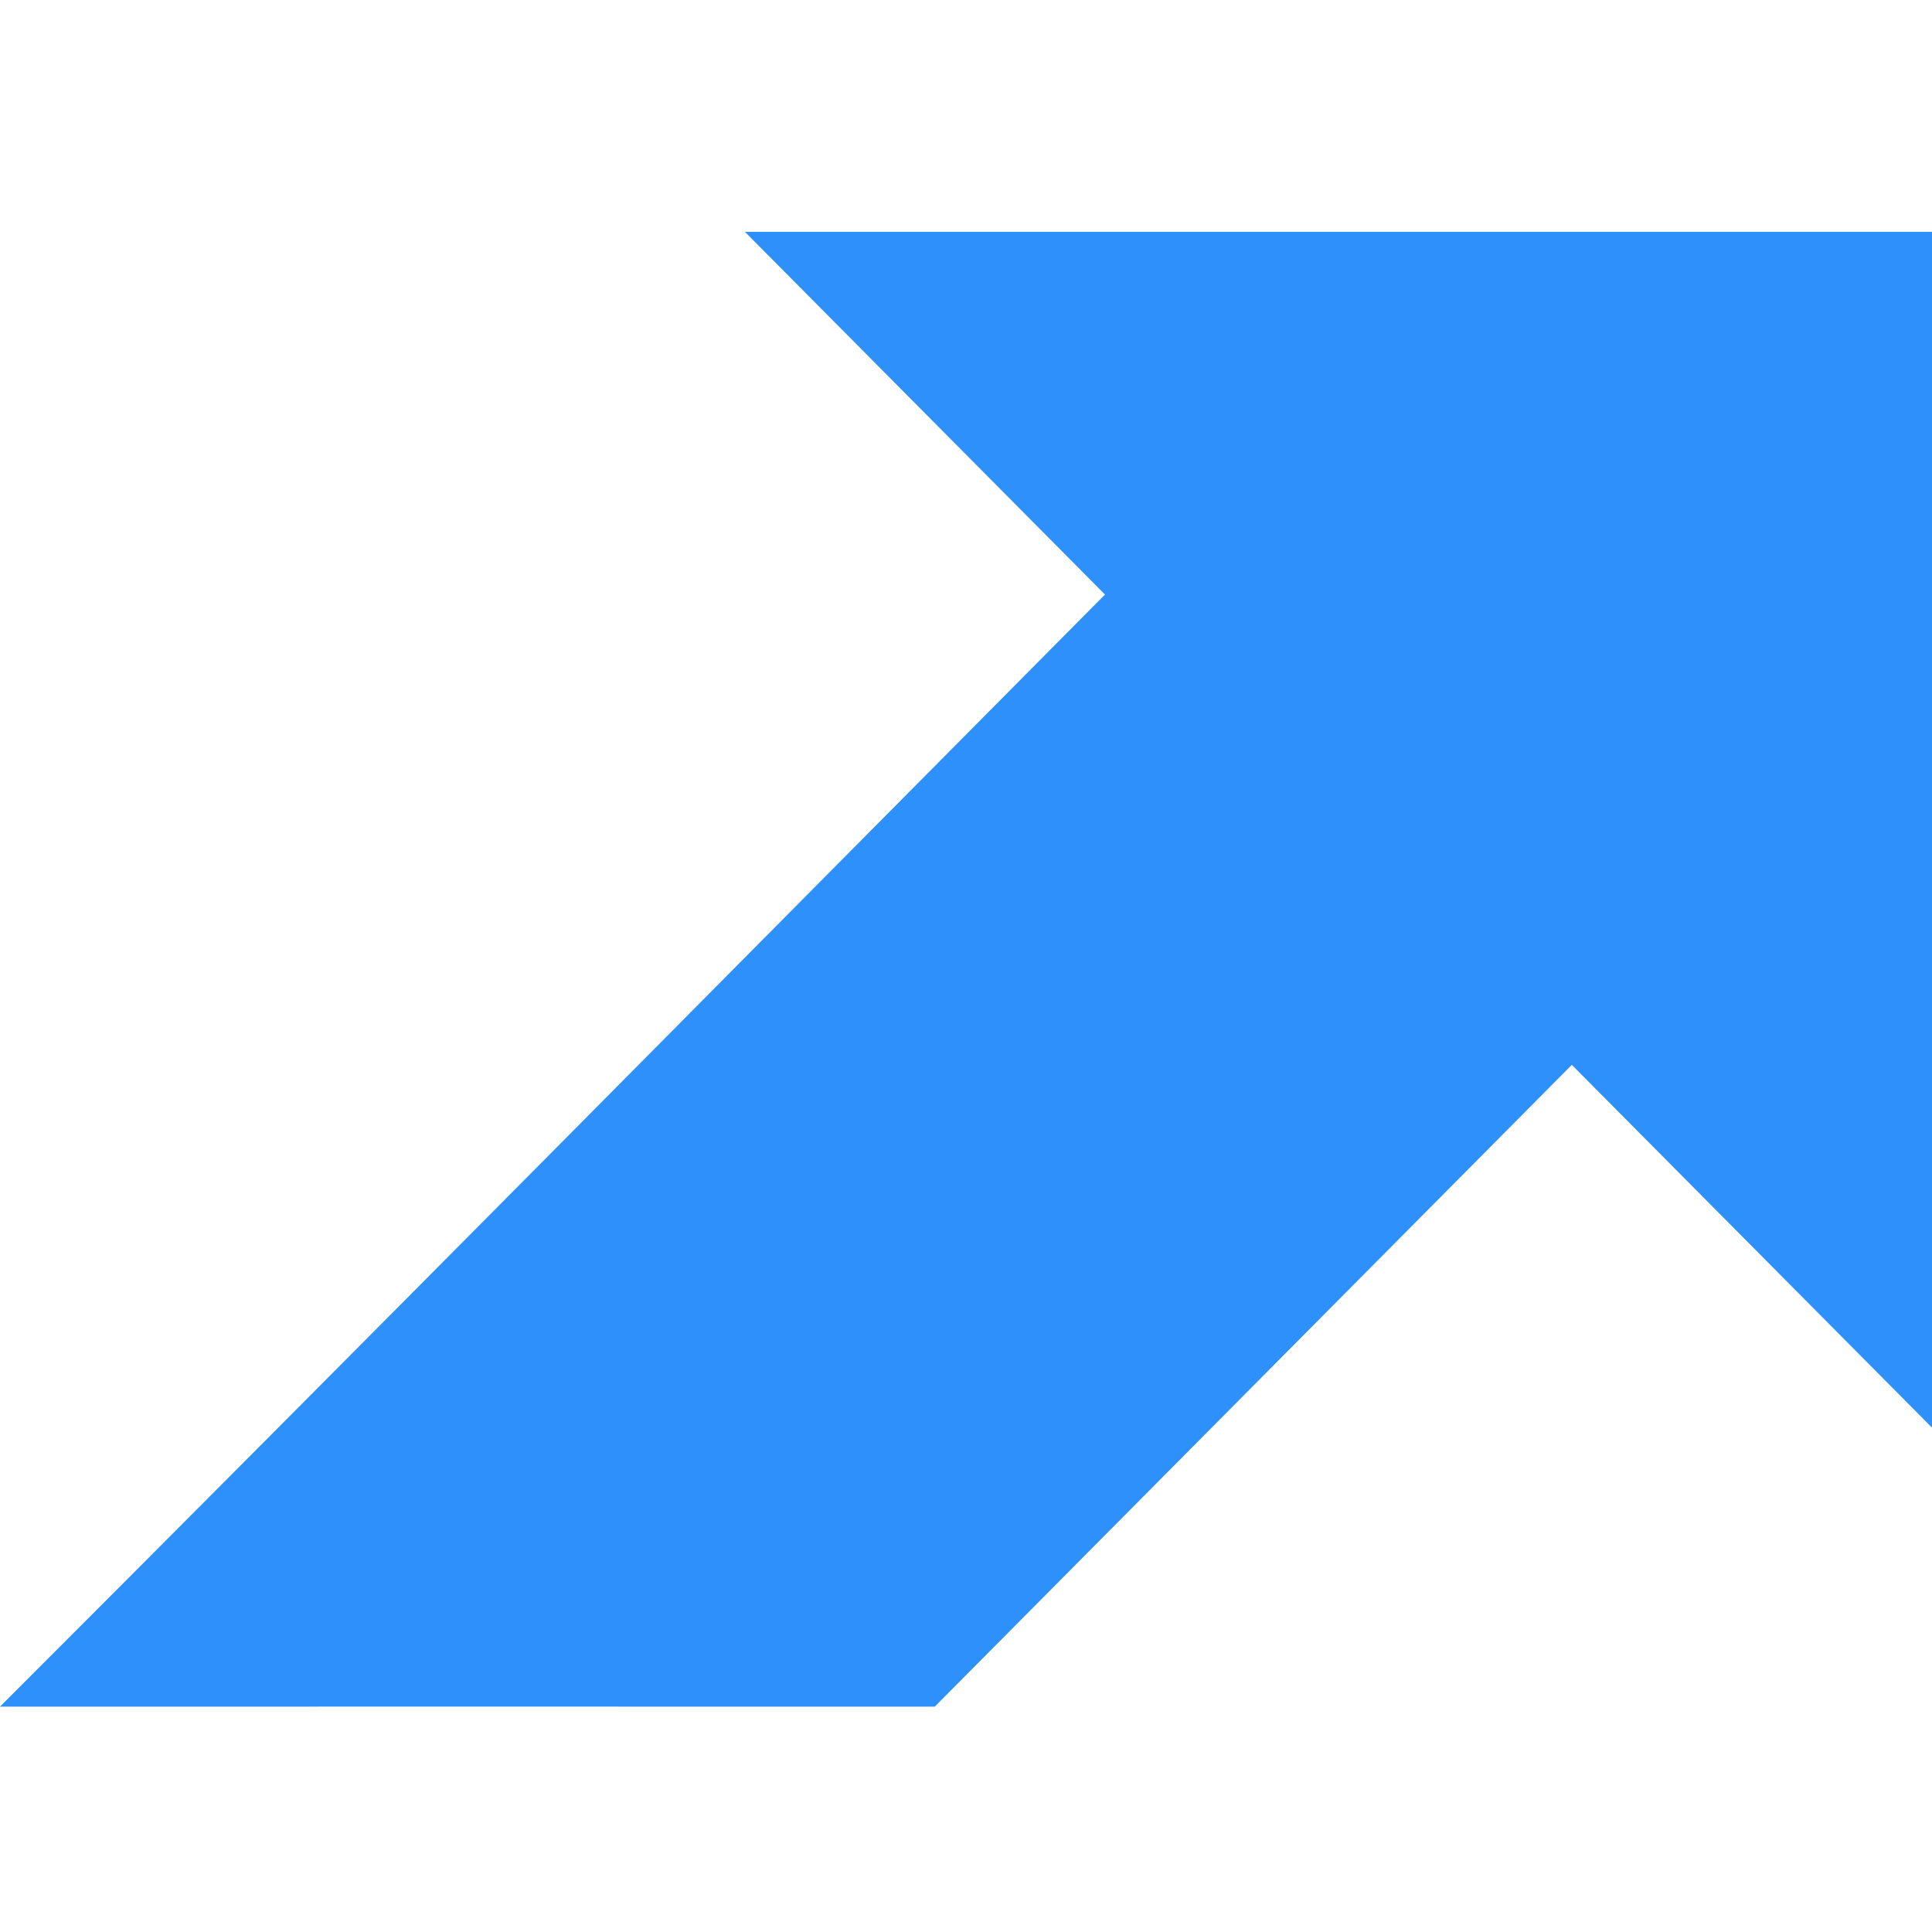 <svg width="200" height="200" viewBox="0 0 200 200" fill="none" xmlns="http://www.w3.org/2000/svg">
<path fill-rule="evenodd" clip-rule="evenodd" d="M200 147.791L162.715 110.234L96.767 176.672C64.511 176.662 32.256 176.672 0 176.672C38.168 138.504 77.056 99.149 114.387 61.547L77.112 24C118.075 24 159.037 24 200 24C200 65.264 200 106.527 200 147.791Z" fill="#2E90FA"/>
</svg>
